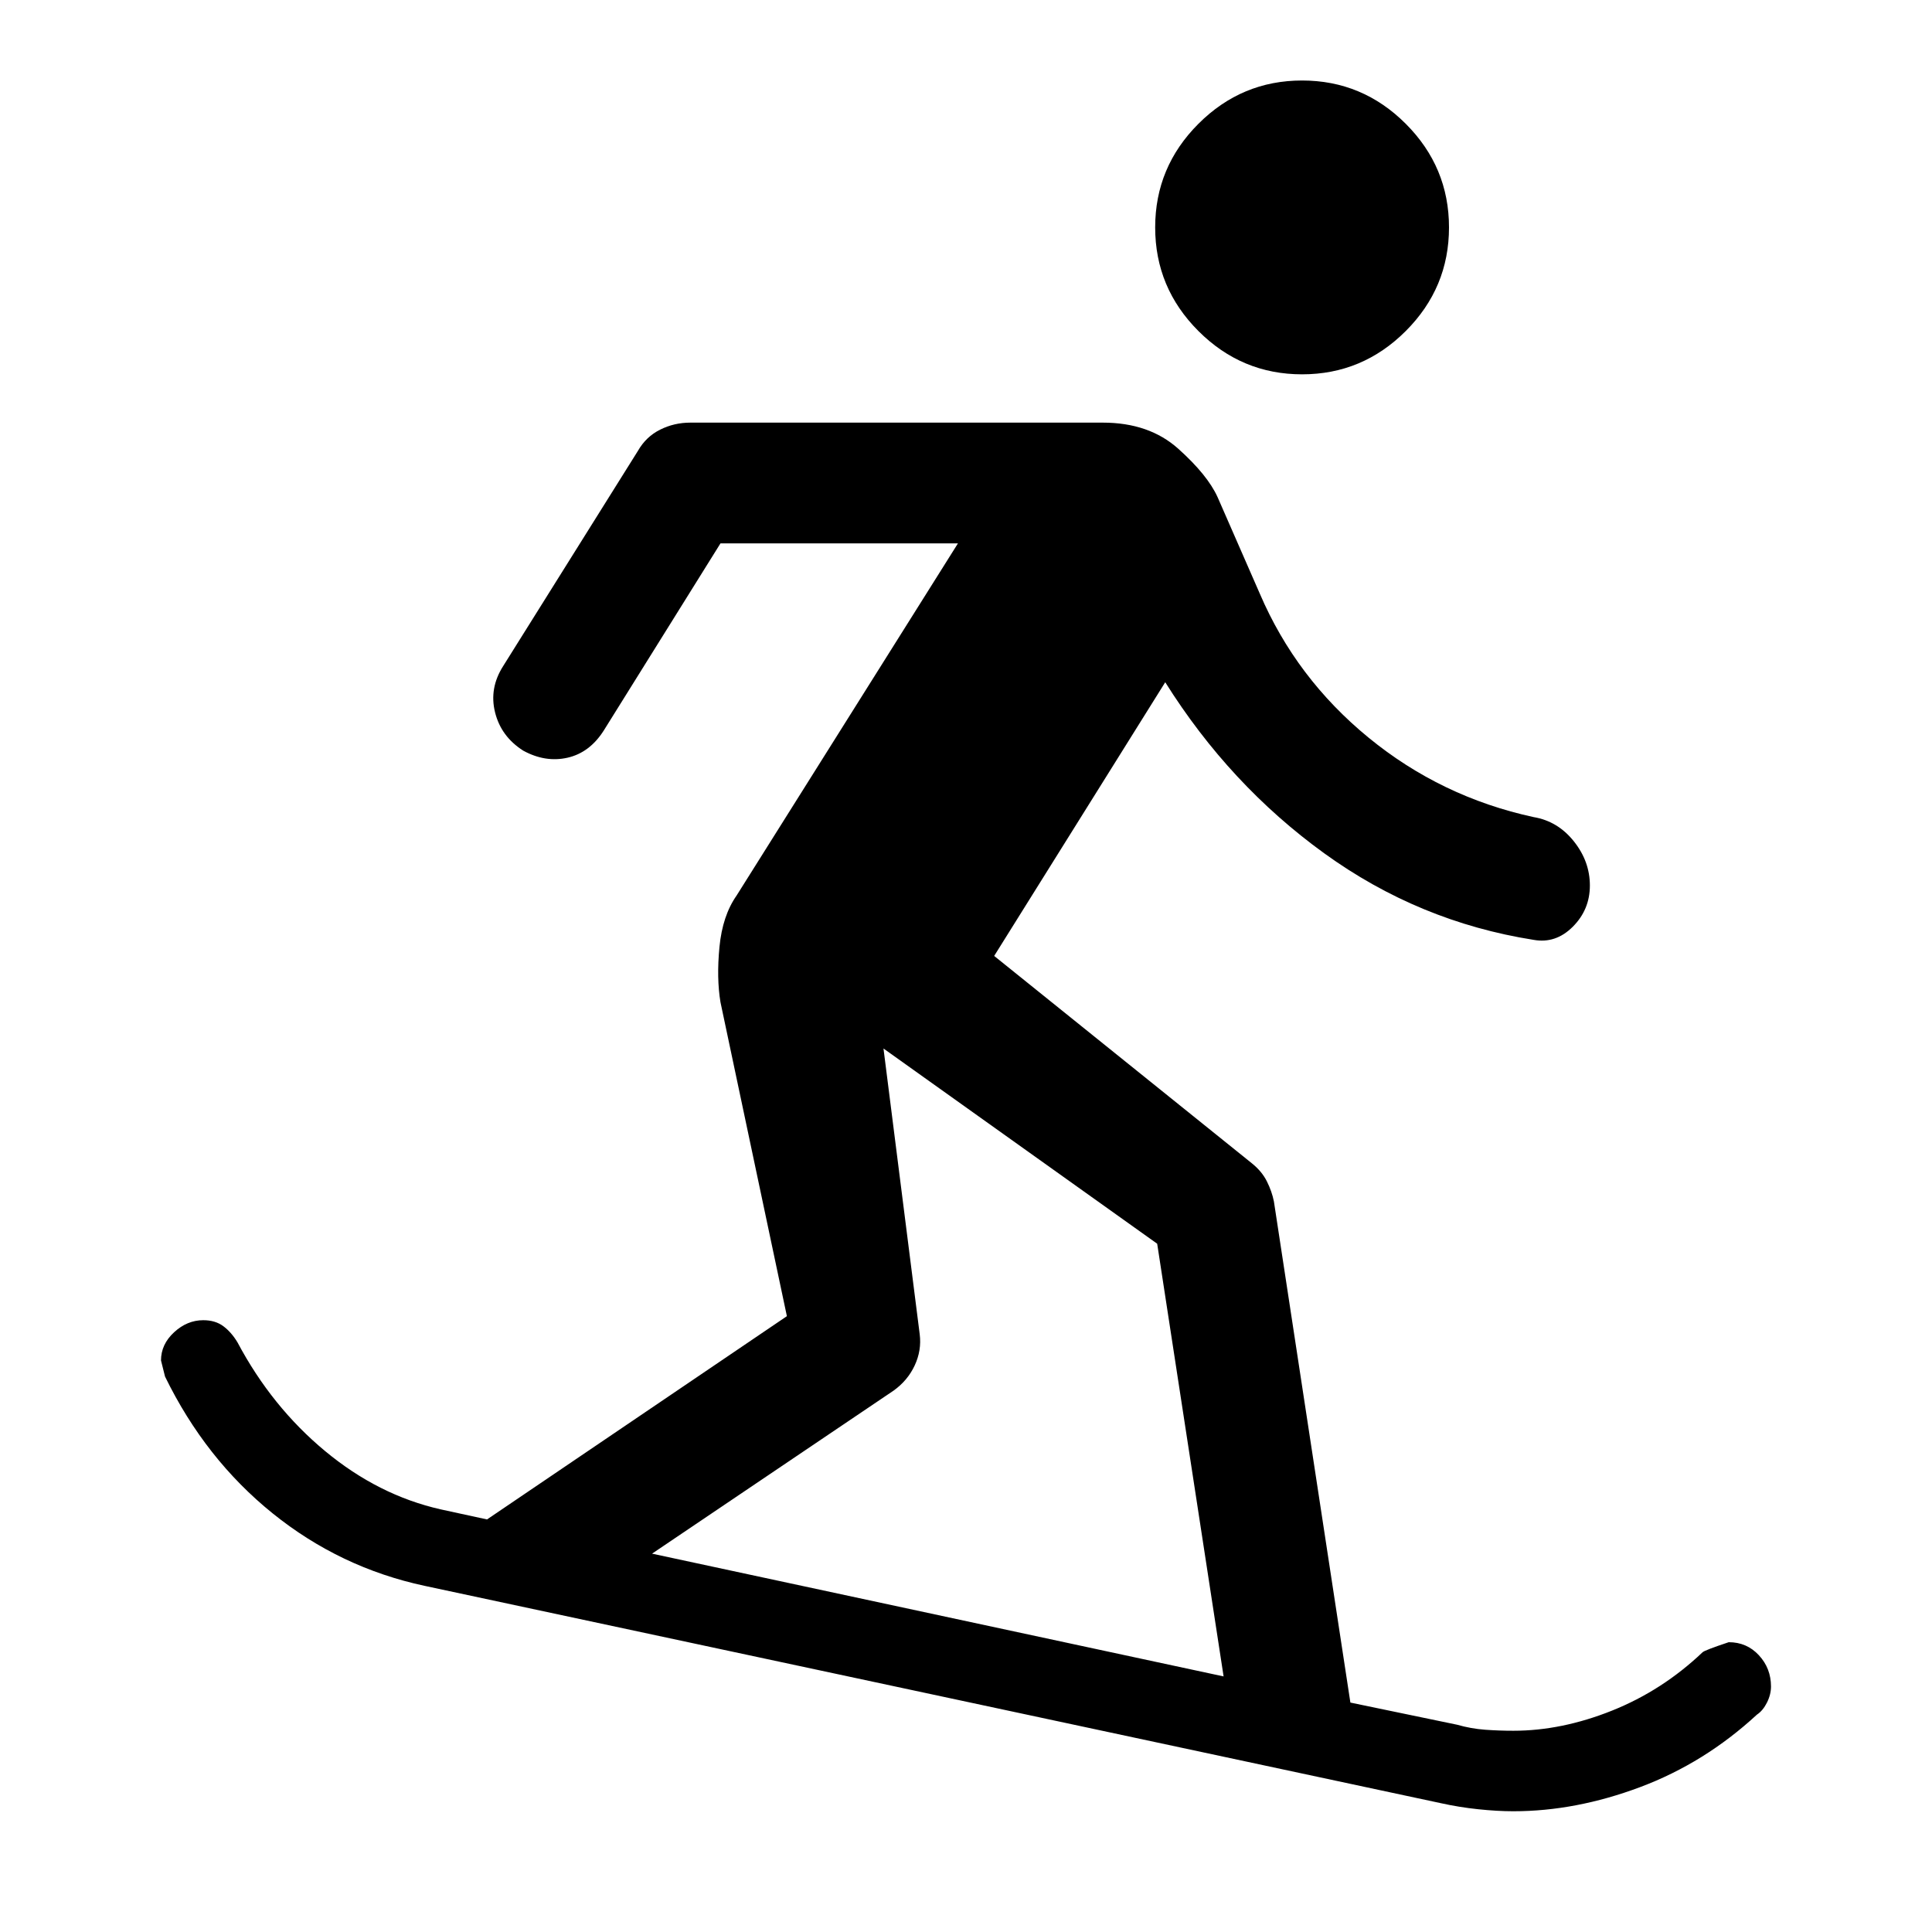<svg xmlns="http://www.w3.org/2000/svg" width="48" height="48" viewBox="0 -960 960 960"><path d="M752-60q-8 0-17.5-1T716-64L211-172q-42-9-75.5-36T82-276l-2-8q0-8 6.5-14t14.5-6q6 0 10 3t7 8q17 32 43.5 54t57.5 29l23 5 149-101-33-156q-2-12-.5-27.5T366-515l110-175H358l-58 93q-7 11-18 13.5t-22-3.5q-11-7-14-19t4-23l67-107q4-7 11-10.5t15-3.5h205q23 0 37.5 13t19.5 24l21 48q18 42 54 71.5t82 39.5q12 2 20 12t8 22q0 12-8.5 20.5T762-493q-57-9-104-43t-79-85l-85 136 128 103q5 4 7.5 9t3.5 10l38 249 53 11q7 2 14 2.5t14 .5q24 0 49-10t45-29q1-1 13-5 9 0 15 6.5t6 15.5q0 4-2 8t-5 6q-26 24-58 36t-63 12Zm-144-67-33-215-136-97 18 142q1 8-2.5 15.5T444-269l-120 81 284 61Zm39-647q-30 0-51.5-21.5T574-847q0-30 21.5-51.5T647-920q30 0 51.5 21.5T720-847q0 30-21.5 51.5T647-774Z"/></svg>